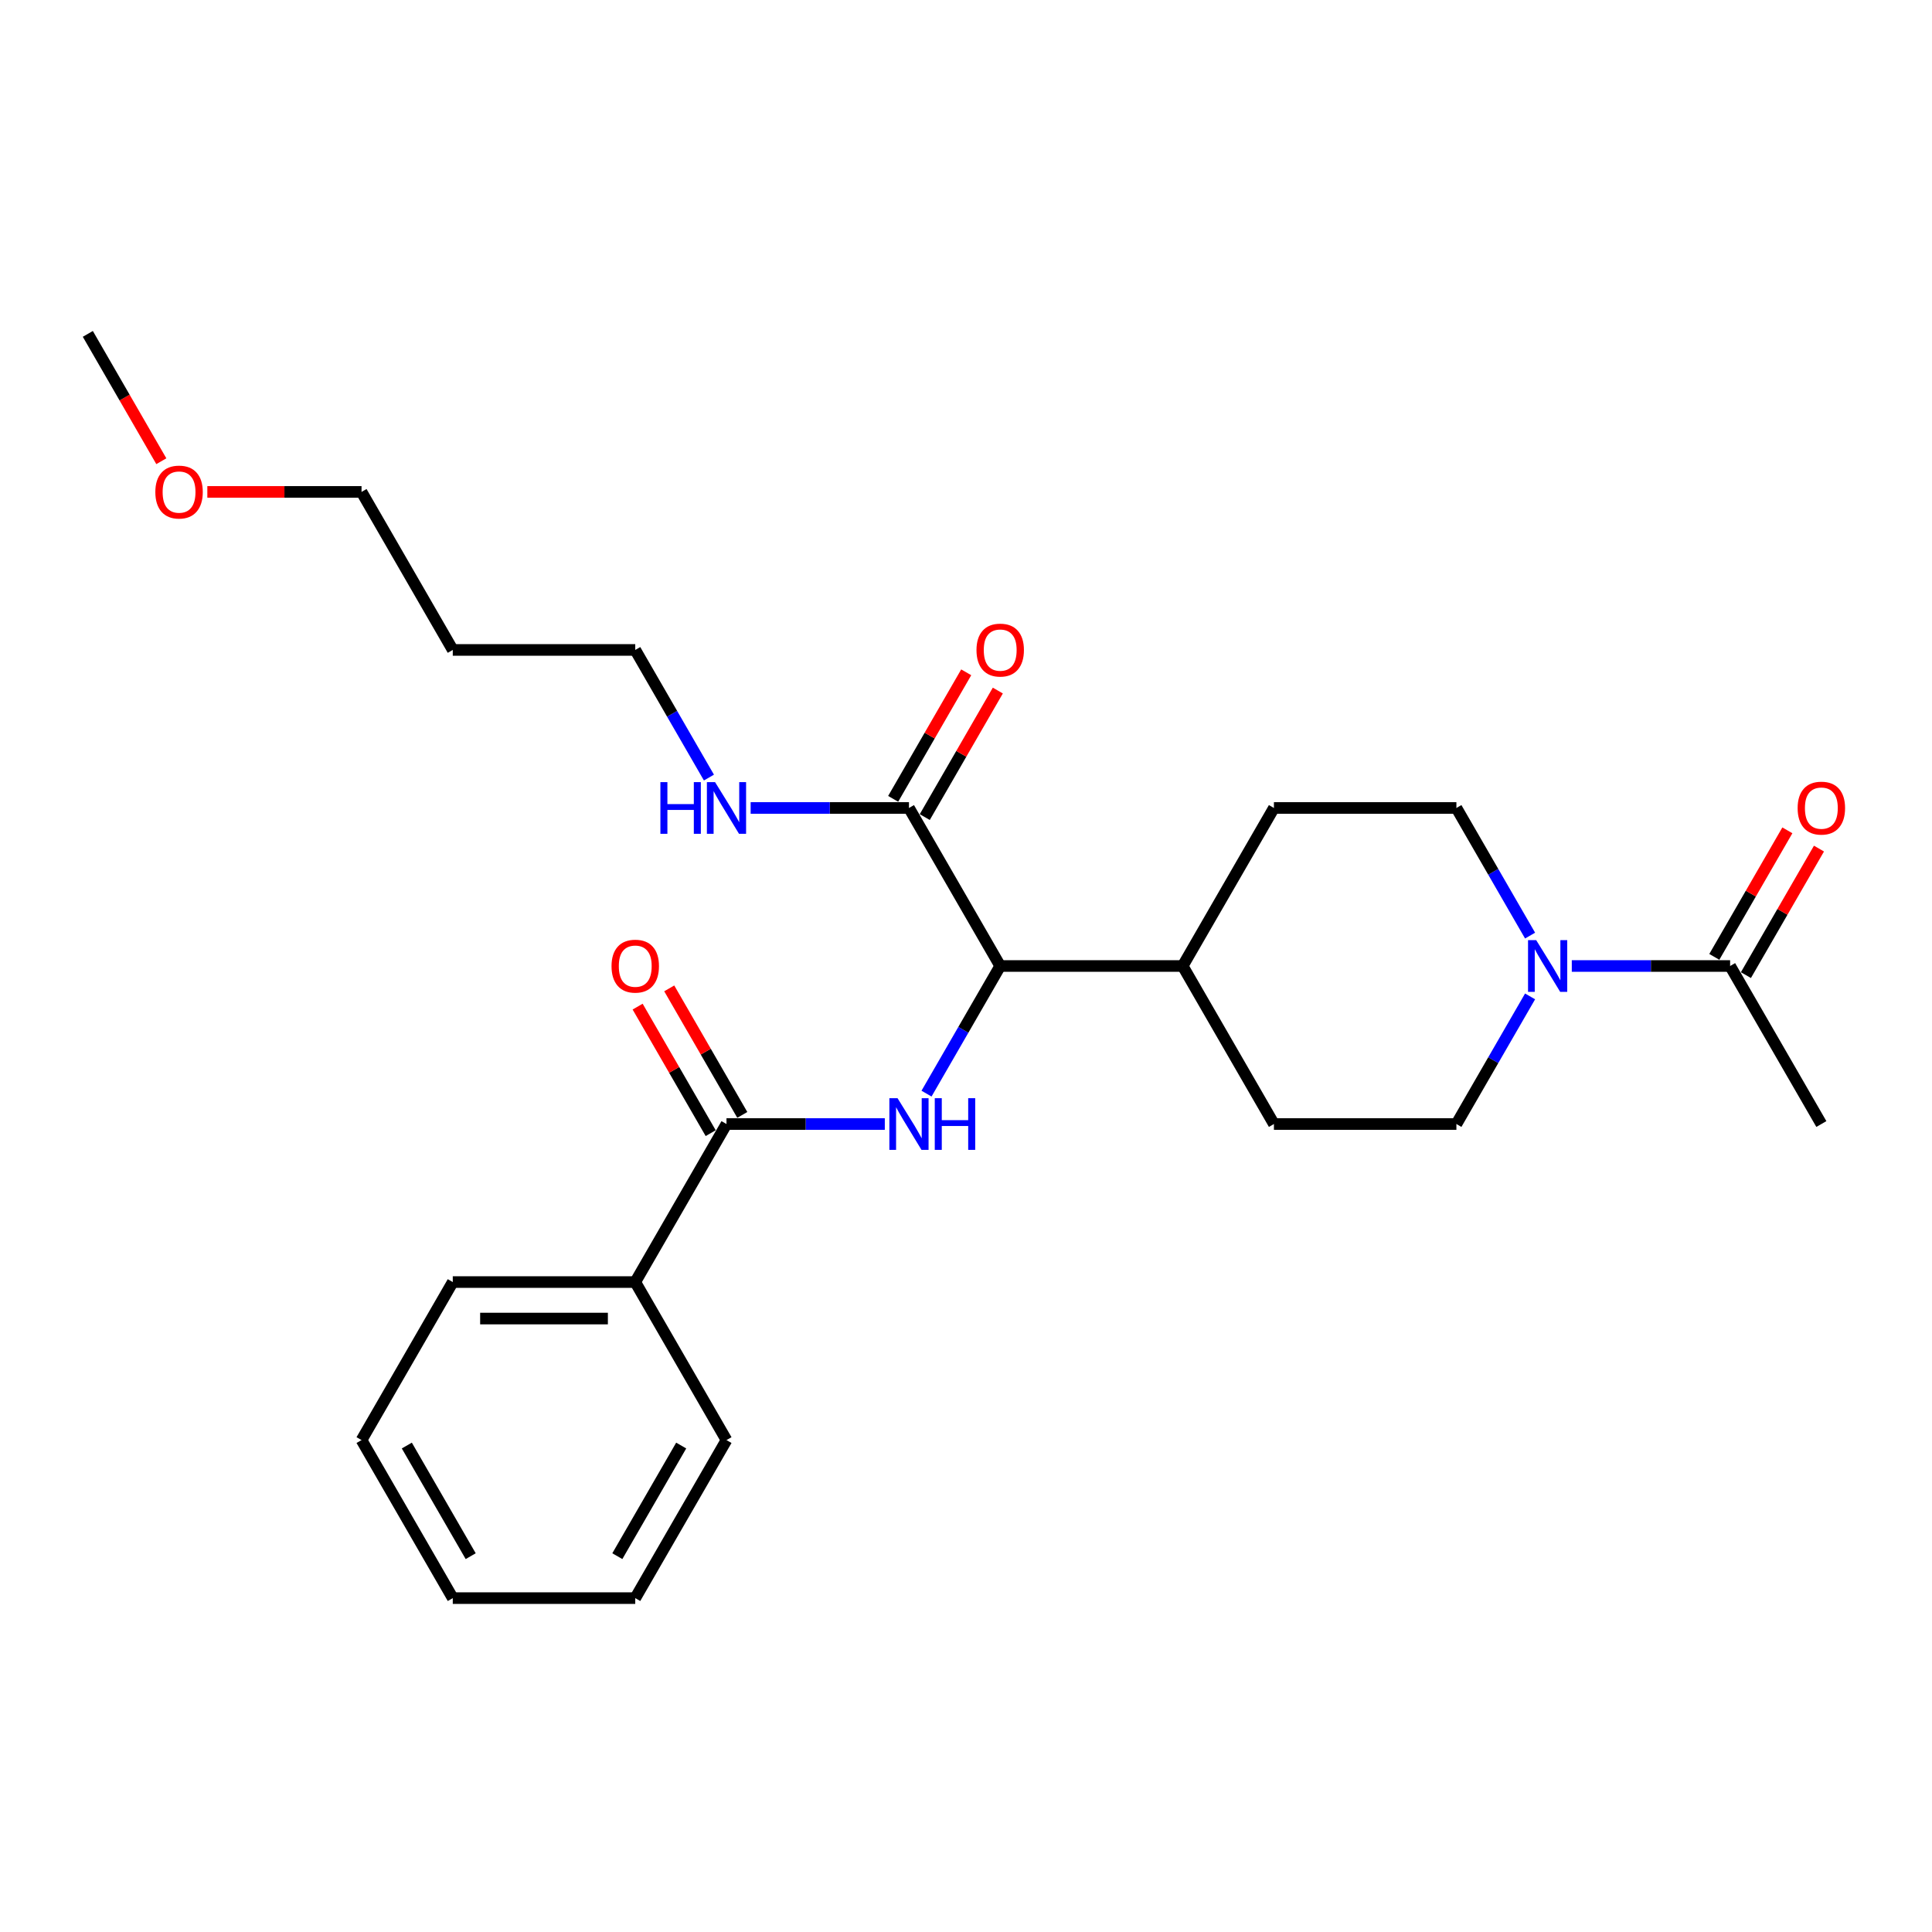 <?xml version='1.0' encoding='iso-8859-1'?>
<svg version='1.1' baseProfile='full'
              xmlns='http://www.w3.org/2000/svg'
                      xmlns:rdkit='http://www.rdkit.org/xml'
                      xmlns:xlink='http://www.w3.org/1999/xlink'
                  xml:space='preserve'
width='1000px' height='1000px' viewBox='0 0 1000 1000'>
<!-- END OF HEADER -->
<rect style='opacity:1.0;fill:#FFFFFF;stroke:none' width='1000' height='1000' x='0' y='0'> </rect>
<path class='bond-0' d='M 791.969,515.735 L 772.899,548.766' style='fill:none;fill-rule:evenodd;stroke:#0000FF;stroke-width:6px;stroke-linecap:butt;stroke-linejoin:miter;stroke-opacity:1' />
<path class='bond-0' d='M 772.899,548.766 L 753.829,581.796' style='fill:none;fill-rule:evenodd;stroke:#000000;stroke-width:6px;stroke-linecap:butt;stroke-linejoin:miter;stroke-opacity:1' />
<path class='bond-1' d='M 813.559,500 L 854.532,500' style='fill:none;fill-rule:evenodd;stroke:#0000FF;stroke-width:6px;stroke-linecap:butt;stroke-linejoin:miter;stroke-opacity:1' />
<path class='bond-1' d='M 854.532,500 L 895.504,500' style='fill:none;fill-rule:evenodd;stroke:#000000;stroke-width:6px;stroke-linecap:butt;stroke-linejoin:miter;stroke-opacity:1' />
<path class='bond-2' d='M 791.969,484.265 L 772.899,451.234' style='fill:none;fill-rule:evenodd;stroke:#0000FF;stroke-width:6px;stroke-linecap:butt;stroke-linejoin:miter;stroke-opacity:1' />
<path class='bond-2' d='M 772.899,451.234 L 753.829,418.204' style='fill:none;fill-rule:evenodd;stroke:#000000;stroke-width:6px;stroke-linecap:butt;stroke-linejoin:miter;stroke-opacity:1' />
<path class='bond-3' d='M 942.729,581.796 L 895.504,500' style='fill:none;fill-rule:evenodd;stroke:#000000;stroke-width:6px;stroke-linecap:butt;stroke-linejoin:miter;stroke-opacity:1' />
<path class='bond-4' d='M 903.684,504.722 L 922.59,471.975' style='fill:none;fill-rule:evenodd;stroke:#000000;stroke-width:6px;stroke-linecap:butt;stroke-linejoin:miter;stroke-opacity:1' />
<path class='bond-4' d='M 922.59,471.975 L 941.497,439.228' style='fill:none;fill-rule:evenodd;stroke:#FF0000;stroke-width:6px;stroke-linecap:butt;stroke-linejoin:miter;stroke-opacity:1' />
<path class='bond-4' d='M 887.325,495.278 L 906.231,462.53' style='fill:none;fill-rule:evenodd;stroke:#000000;stroke-width:6px;stroke-linecap:butt;stroke-linejoin:miter;stroke-opacity:1' />
<path class='bond-4' d='M 906.231,462.53 L 925.138,429.783' style='fill:none;fill-rule:evenodd;stroke:#FF0000;stroke-width:6px;stroke-linecap:butt;stroke-linejoin:miter;stroke-opacity:1' />
<path class='bond-5' d='M 234.354,336.408 L 328.804,336.408' style='fill:none;fill-rule:evenodd;stroke:#000000;stroke-width:6px;stroke-linecap:butt;stroke-linejoin:miter;stroke-opacity:1' />
<path class='bond-6' d='M 234.354,336.408 L 187.129,254.612' style='fill:none;fill-rule:evenodd;stroke:#000000;stroke-width:6px;stroke-linecap:butt;stroke-linejoin:miter;stroke-opacity:1' />
<path class='bond-7' d='M 478.659,422.926 L 497.566,390.179' style='fill:none;fill-rule:evenodd;stroke:#000000;stroke-width:6px;stroke-linecap:butt;stroke-linejoin:miter;stroke-opacity:1' />
<path class='bond-7' d='M 497.566,390.179 L 516.472,357.432' style='fill:none;fill-rule:evenodd;stroke:#FF0000;stroke-width:6px;stroke-linecap:butt;stroke-linejoin:miter;stroke-opacity:1' />
<path class='bond-7' d='M 462.3,413.481 L 481.206,380.734' style='fill:none;fill-rule:evenodd;stroke:#000000;stroke-width:6px;stroke-linecap:butt;stroke-linejoin:miter;stroke-opacity:1' />
<path class='bond-7' d='M 481.206,380.734 L 500.113,347.987' style='fill:none;fill-rule:evenodd;stroke:#FF0000;stroke-width:6px;stroke-linecap:butt;stroke-linejoin:miter;stroke-opacity:1' />
<path class='bond-8' d='M 470.479,418.204 L 429.507,418.204' style='fill:none;fill-rule:evenodd;stroke:#000000;stroke-width:6px;stroke-linecap:butt;stroke-linejoin:miter;stroke-opacity:1' />
<path class='bond-8' d='M 429.507,418.204 L 388.535,418.204' style='fill:none;fill-rule:evenodd;stroke:#0000FF;stroke-width:6px;stroke-linecap:butt;stroke-linejoin:miter;stroke-opacity:1' />
<path class='bond-9' d='M 470.479,418.204 L 517.704,500' style='fill:none;fill-rule:evenodd;stroke:#000000;stroke-width:6px;stroke-linecap:butt;stroke-linejoin:miter;stroke-opacity:1' />
<path class='bond-10' d='M 366.945,402.469 L 347.875,369.438' style='fill:none;fill-rule:evenodd;stroke:#0000FF;stroke-width:6px;stroke-linecap:butt;stroke-linejoin:miter;stroke-opacity:1' />
<path class='bond-10' d='M 347.875,369.438 L 328.804,336.408' style='fill:none;fill-rule:evenodd;stroke:#000000;stroke-width:6px;stroke-linecap:butt;stroke-linejoin:miter;stroke-opacity:1' />
<path class='bond-11' d='M 107.319,254.612 L 147.224,254.612' style='fill:none;fill-rule:evenodd;stroke:#FF0000;stroke-width:6px;stroke-linecap:butt;stroke-linejoin:miter;stroke-opacity:1' />
<path class='bond-11' d='M 147.224,254.612 L 187.129,254.612' style='fill:none;fill-rule:evenodd;stroke:#000000;stroke-width:6px;stroke-linecap:butt;stroke-linejoin:miter;stroke-opacity:1' />
<path class='bond-12' d='M 83.507,238.725 L 64.481,205.771' style='fill:none;fill-rule:evenodd;stroke:#FF0000;stroke-width:6px;stroke-linecap:butt;stroke-linejoin:miter;stroke-opacity:1' />
<path class='bond-12' d='M 64.481,205.771 L 45.455,172.816' style='fill:none;fill-rule:evenodd;stroke:#000000;stroke-width:6px;stroke-linecap:butt;stroke-linejoin:miter;stroke-opacity:1' />
<path class='bond-13' d='M 328.804,663.592 L 234.354,663.592' style='fill:none;fill-rule:evenodd;stroke:#000000;stroke-width:6px;stroke-linecap:butt;stroke-linejoin:miter;stroke-opacity:1' />
<path class='bond-13' d='M 314.637,682.482 L 248.522,682.482' style='fill:none;fill-rule:evenodd;stroke:#000000;stroke-width:6px;stroke-linecap:butt;stroke-linejoin:miter;stroke-opacity:1' />
<path class='bond-14' d='M 328.804,663.592 L 376.029,745.388' style='fill:none;fill-rule:evenodd;stroke:#000000;stroke-width:6px;stroke-linecap:butt;stroke-linejoin:miter;stroke-opacity:1' />
<path class='bond-15' d='M 328.804,663.592 L 376.029,581.796' style='fill:none;fill-rule:evenodd;stroke:#000000;stroke-width:6px;stroke-linecap:butt;stroke-linejoin:miter;stroke-opacity:1' />
<path class='bond-16' d='M 457.974,581.796 L 417.002,581.796' style='fill:none;fill-rule:evenodd;stroke:#0000FF;stroke-width:6px;stroke-linecap:butt;stroke-linejoin:miter;stroke-opacity:1' />
<path class='bond-16' d='M 417.002,581.796 L 376.029,581.796' style='fill:none;fill-rule:evenodd;stroke:#000000;stroke-width:6px;stroke-linecap:butt;stroke-linejoin:miter;stroke-opacity:1' />
<path class='bond-17' d='M 479.564,566.061 L 498.634,533.03' style='fill:none;fill-rule:evenodd;stroke:#0000FF;stroke-width:6px;stroke-linecap:butt;stroke-linejoin:miter;stroke-opacity:1' />
<path class='bond-17' d='M 498.634,533.03 L 517.704,500' style='fill:none;fill-rule:evenodd;stroke:#000000;stroke-width:6px;stroke-linecap:butt;stroke-linejoin:miter;stroke-opacity:1' />
<path class='bond-18' d='M 384.209,577.074 L 365.303,544.327' style='fill:none;fill-rule:evenodd;stroke:#000000;stroke-width:6px;stroke-linecap:butt;stroke-linejoin:miter;stroke-opacity:1' />
<path class='bond-18' d='M 365.303,544.327 L 346.396,511.58' style='fill:none;fill-rule:evenodd;stroke:#FF0000;stroke-width:6px;stroke-linecap:butt;stroke-linejoin:miter;stroke-opacity:1' />
<path class='bond-18' d='M 367.85,586.519 L 348.943,553.772' style='fill:none;fill-rule:evenodd;stroke:#000000;stroke-width:6px;stroke-linecap:butt;stroke-linejoin:miter;stroke-opacity:1' />
<path class='bond-18' d='M 348.943,553.772 L 330.037,521.025' style='fill:none;fill-rule:evenodd;stroke:#FF0000;stroke-width:6px;stroke-linecap:butt;stroke-linejoin:miter;stroke-opacity:1' />
<path class='bond-19' d='M 234.354,663.592 L 187.129,745.388' style='fill:none;fill-rule:evenodd;stroke:#000000;stroke-width:6px;stroke-linecap:butt;stroke-linejoin:miter;stroke-opacity:1' />
<path class='bond-20' d='M 659.379,581.796 L 753.829,581.796' style='fill:none;fill-rule:evenodd;stroke:#000000;stroke-width:6px;stroke-linecap:butt;stroke-linejoin:miter;stroke-opacity:1' />
<path class='bond-21' d='M 659.379,581.796 L 612.154,500' style='fill:none;fill-rule:evenodd;stroke:#000000;stroke-width:6px;stroke-linecap:butt;stroke-linejoin:miter;stroke-opacity:1' />
<path class='bond-22' d='M 612.154,500 L 659.379,418.204' style='fill:none;fill-rule:evenodd;stroke:#000000;stroke-width:6px;stroke-linecap:butt;stroke-linejoin:miter;stroke-opacity:1' />
<path class='bond-23' d='M 612.154,500 L 517.704,500' style='fill:none;fill-rule:evenodd;stroke:#000000;stroke-width:6px;stroke-linecap:butt;stroke-linejoin:miter;stroke-opacity:1' />
<path class='bond-24' d='M 659.379,418.204 L 753.829,418.204' style='fill:none;fill-rule:evenodd;stroke:#000000;stroke-width:6px;stroke-linecap:butt;stroke-linejoin:miter;stroke-opacity:1' />
<path class='bond-25' d='M 376.029,745.388 L 328.804,827.184' style='fill:none;fill-rule:evenodd;stroke:#000000;stroke-width:6px;stroke-linecap:butt;stroke-linejoin:miter;stroke-opacity:1' />
<path class='bond-25' d='M 352.586,748.213 L 319.529,805.47' style='fill:none;fill-rule:evenodd;stroke:#000000;stroke-width:6px;stroke-linecap:butt;stroke-linejoin:miter;stroke-opacity:1' />
<path class='bond-26' d='M 187.129,745.388 L 234.354,827.184' style='fill:none;fill-rule:evenodd;stroke:#000000;stroke-width:6px;stroke-linecap:butt;stroke-linejoin:miter;stroke-opacity:1' />
<path class='bond-26' d='M 210.572,748.213 L 243.63,805.47' style='fill:none;fill-rule:evenodd;stroke:#000000;stroke-width:6px;stroke-linecap:butt;stroke-linejoin:miter;stroke-opacity:1' />
<path class='bond-27' d='M 328.804,827.184 L 234.354,827.184' style='fill:none;fill-rule:evenodd;stroke:#000000;stroke-width:6px;stroke-linecap:butt;stroke-linejoin:miter;stroke-opacity:1' />
<path  class='atom-0' d='M 795.142 486.626
L 803.907 500.793
Q 804.776 502.191, 806.173 504.722
Q 807.571 507.254, 807.647 507.405
L 807.647 486.626
L 811.198 486.626
L 811.198 513.374
L 807.534 513.374
L 798.126 497.884
Q 797.031 496.071, 795.86 493.993
Q 794.726 491.915, 794.386 491.273
L 794.386 513.374
L 790.91 513.374
L 790.91 486.626
L 795.142 486.626
' fill='#0000FF'/>
<path  class='atom-3' d='M 930.451 418.279
Q 930.451 411.857, 933.624 408.268
Q 936.798 404.679, 942.729 404.679
Q 948.661 404.679, 951.834 408.268
Q 955.008 411.857, 955.008 418.279
Q 955.008 424.778, 951.796 428.48
Q 948.585 432.145, 942.729 432.145
Q 936.836 432.145, 933.624 428.48
Q 930.451 424.815, 930.451 418.279
M 942.729 429.122
Q 946.809 429.122, 949.001 426.402
Q 951.23 423.644, 951.23 418.279
Q 951.23 413.028, 949.001 410.383
Q 946.809 407.701, 942.729 407.701
Q 938.649 407.701, 936.42 410.346
Q 934.229 412.99, 934.229 418.279
Q 934.229 423.682, 936.42 426.402
Q 938.649 429.122, 942.729 429.122
' fill='#FF0000'/>
<path  class='atom-6' d='M 505.426 336.483
Q 505.426 330.061, 508.599 326.472
Q 511.773 322.883, 517.704 322.883
Q 523.636 322.883, 526.809 326.472
Q 529.983 330.061, 529.983 336.483
Q 529.983 342.982, 526.772 346.684
Q 523.56 350.349, 517.704 350.349
Q 511.811 350.349, 508.599 346.684
Q 505.426 343.019, 505.426 336.483
M 517.704 347.326
Q 521.785 347.326, 523.976 344.606
Q 526.205 341.848, 526.205 336.483
Q 526.205 331.232, 523.976 328.587
Q 521.785 325.905, 517.704 325.905
Q 513.624 325.905, 511.395 328.55
Q 509.204 331.194, 509.204 336.483
Q 509.204 341.886, 511.395 344.606
Q 513.624 347.326, 517.704 347.326
' fill='#FF0000'/>
<path  class='atom-7' d='M 341.82 404.83
L 345.447 404.83
L 345.447 416.202
L 359.123 416.202
L 359.123 404.83
L 362.75 404.83
L 362.75 431.578
L 359.123 431.578
L 359.123 419.224
L 345.447 419.224
L 345.447 431.578
L 341.82 431.578
L 341.82 404.83
' fill='#0000FF'/>
<path  class='atom-7' d='M 370.117 404.83
L 378.882 418.997
Q 379.751 420.395, 381.149 422.926
Q 382.546 425.458, 382.622 425.609
L 382.622 404.83
L 386.173 404.83
L 386.173 431.578
L 382.509 431.578
L 373.101 416.088
Q 372.006 414.275, 370.835 412.197
Q 369.701 410.119, 369.361 409.477
L 369.361 431.578
L 365.886 431.578
L 365.886 404.83
L 370.117 404.83
' fill='#0000FF'/>
<path  class='atom-8' d='M 80.401 254.687
Q 80.401 248.265, 83.575 244.676
Q 86.748 241.087, 92.68 241.087
Q 98.611 241.087, 101.785 244.676
Q 104.958 248.265, 104.958 254.687
Q 104.958 261.186, 101.747 264.888
Q 98.535 268.553, 92.68 268.553
Q 86.786 268.553, 83.575 264.888
Q 80.401 261.223, 80.401 254.687
M 92.68 265.53
Q 96.76 265.53, 98.951 262.81
Q 101.18 260.052, 101.18 254.687
Q 101.18 249.436, 98.951 246.791
Q 96.76 244.109, 92.68 244.109
Q 88.599 244.109, 86.37 246.754
Q 84.179 249.398, 84.179 254.687
Q 84.179 260.09, 86.37 262.81
Q 88.599 265.53, 92.68 265.53
' fill='#FF0000'/>
<path  class='atom-10' d='M 464.567 568.422
L 473.332 582.589
Q 474.201 583.987, 475.599 586.519
Q 476.996 589.05, 477.072 589.201
L 477.072 568.422
L 480.623 568.422
L 480.623 595.17
L 476.959 595.17
L 467.551 579.68
Q 466.456 577.867, 465.285 575.789
Q 464.151 573.711, 463.811 573.069
L 463.811 595.17
L 460.335 595.17
L 460.335 568.422
L 464.567 568.422
' fill='#0000FF'/>
<path  class='atom-10' d='M 483.835 568.422
L 487.462 568.422
L 487.462 579.794
L 501.138 579.794
L 501.138 568.422
L 504.765 568.422
L 504.765 595.17
L 501.138 595.17
L 501.138 582.816
L 487.462 582.816
L 487.462 595.17
L 483.835 595.17
L 483.835 568.422
' fill='#0000FF'/>
<path  class='atom-12' d='M 316.526 500.076
Q 316.526 493.653, 319.699 490.064
Q 322.873 486.475, 328.804 486.475
Q 334.736 486.475, 337.909 490.064
Q 341.083 493.653, 341.083 500.076
Q 341.083 506.574, 337.872 510.276
Q 334.66 513.941, 328.804 513.941
Q 322.911 513.941, 319.699 510.276
Q 316.526 506.611, 316.526 500.076
M 328.804 510.918
Q 332.885 510.918, 335.076 508.198
Q 337.305 505.44, 337.305 500.076
Q 337.305 494.824, 335.076 492.18
Q 332.885 489.497, 328.804 489.497
Q 324.724 489.497, 322.495 492.142
Q 320.304 494.786, 320.304 500.076
Q 320.304 505.478, 322.495 508.198
Q 324.724 510.918, 328.804 510.918
' fill='#FF0000'/>
</svg>
